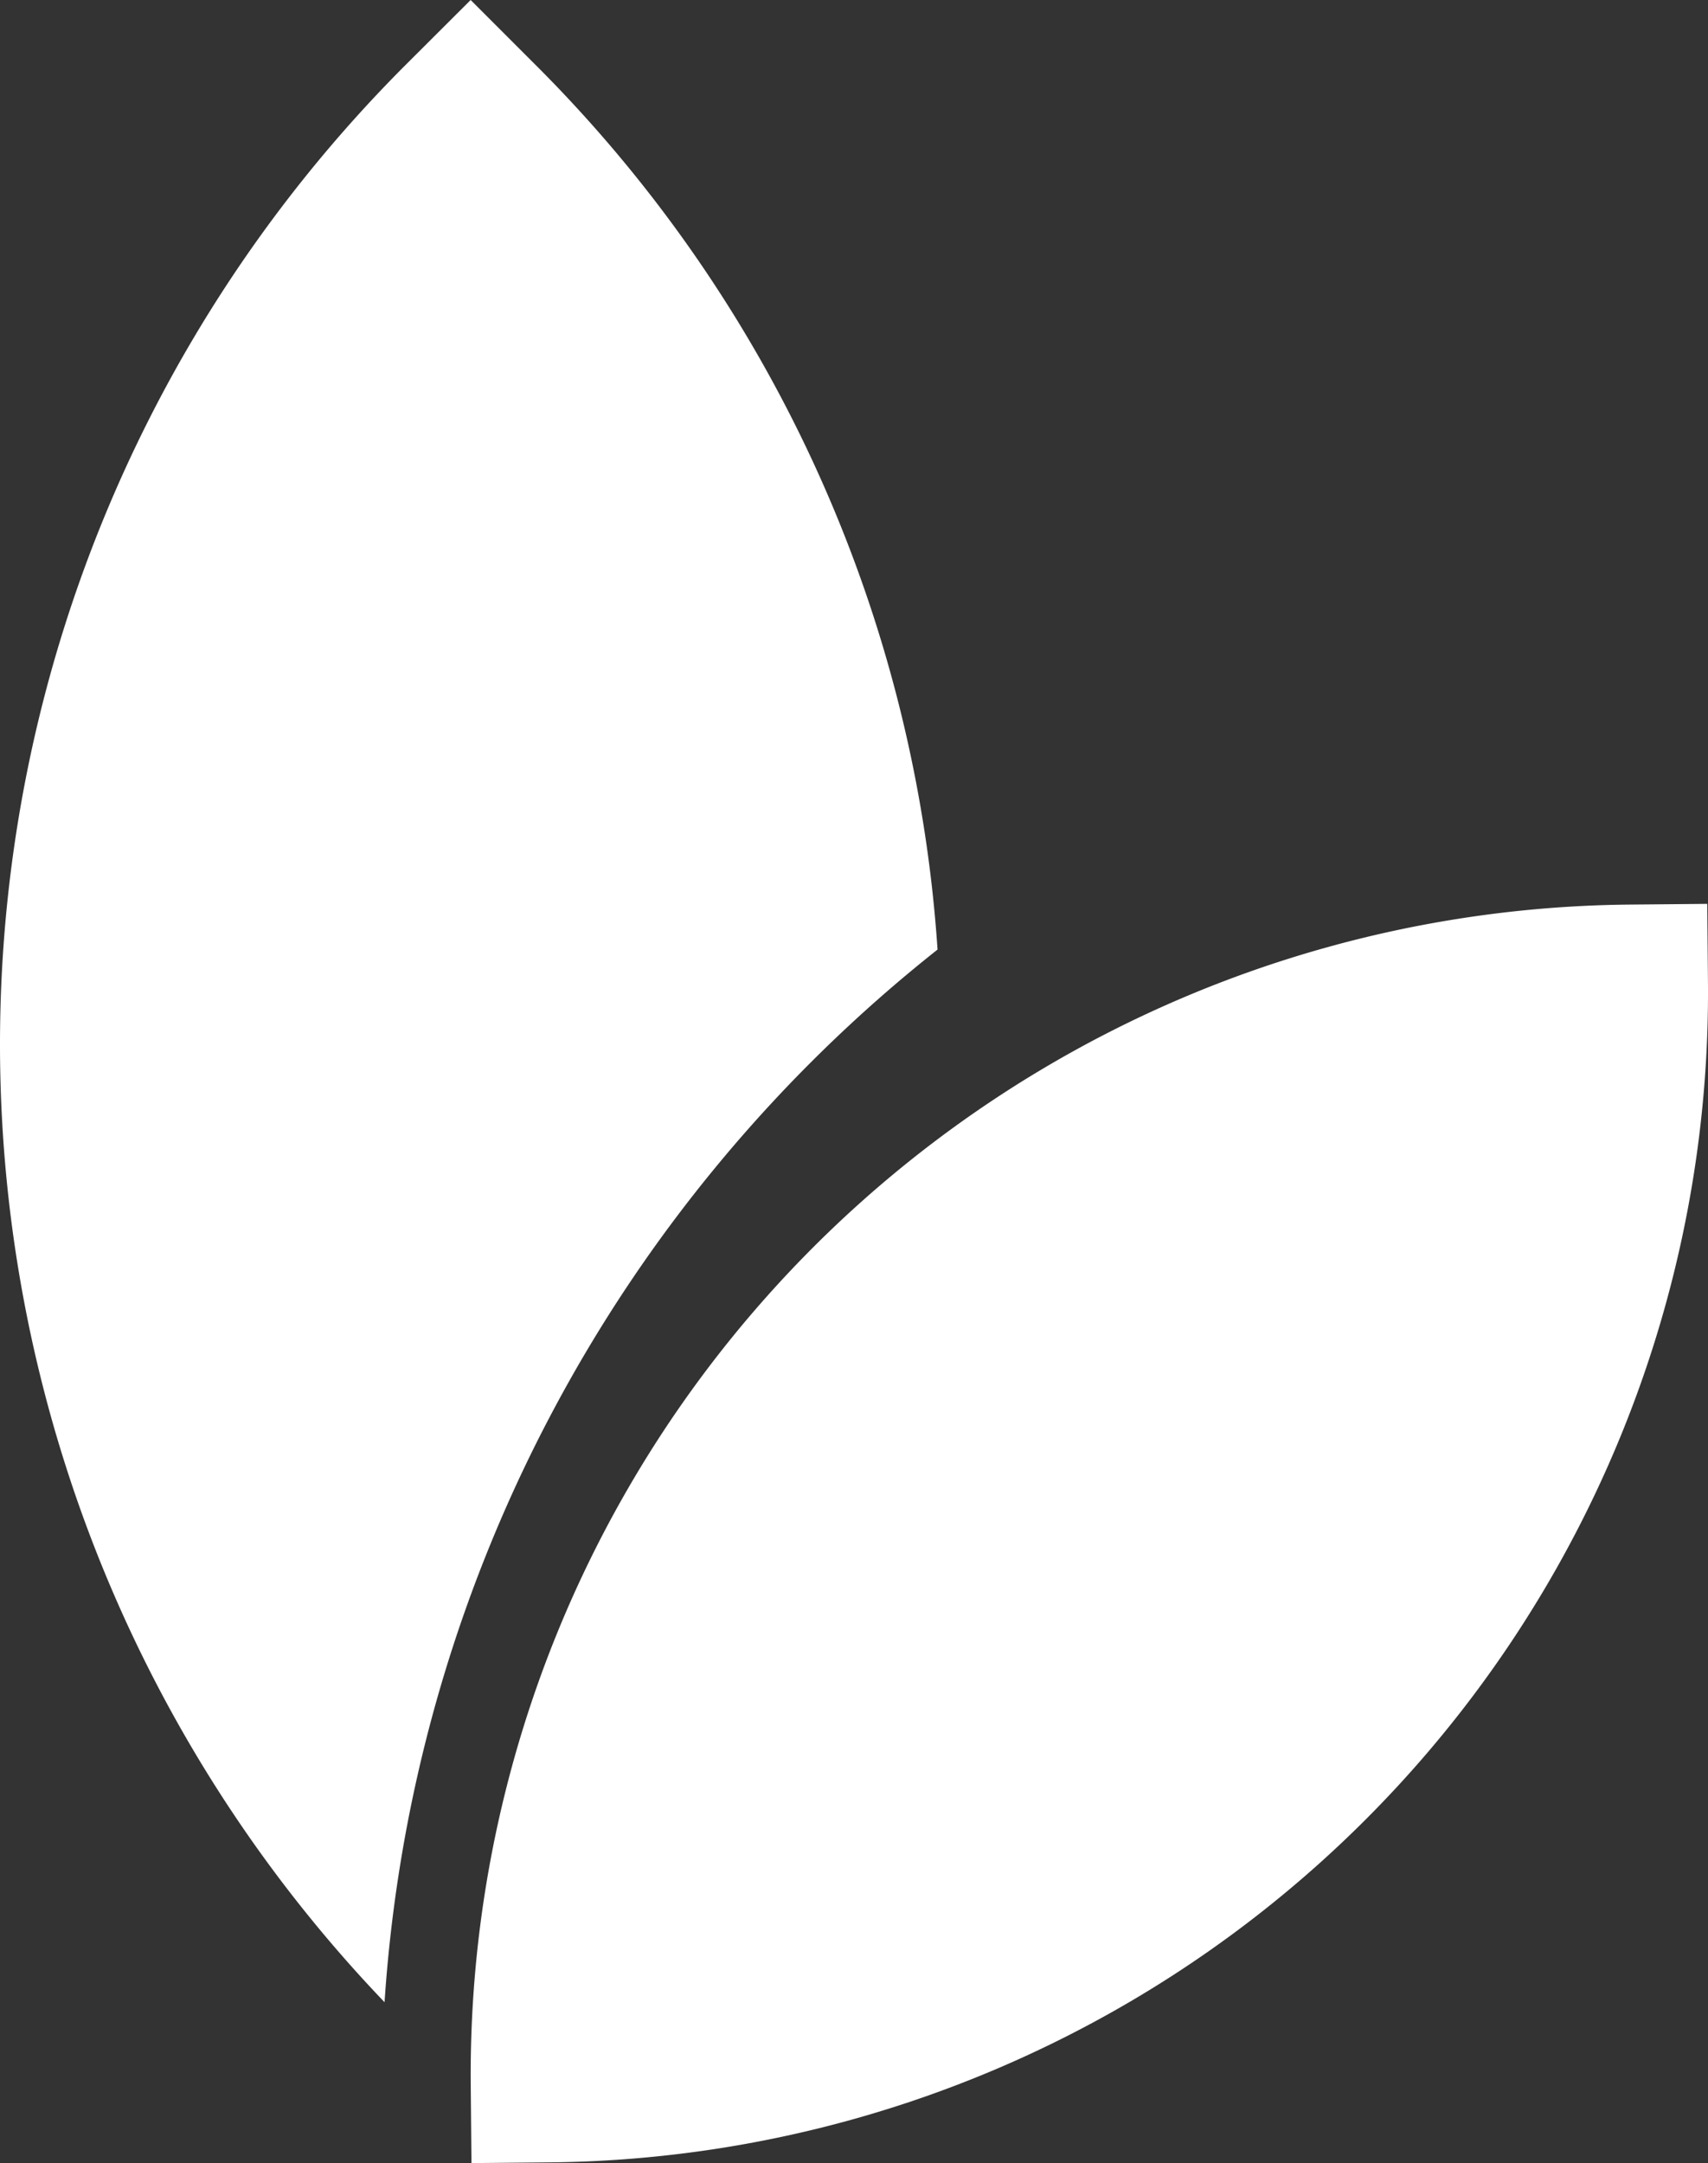 <svg xmlns="http://www.w3.org/2000/svg" xmlns:xlink="http://www.w3.org/1999/xlink" width="45.122" height="57.127" viewBox="0 0 45.122 57.127"><rect x="0" y="0" width="45.122" height="57.127" fill="#333333" stroke="none"/><defs><clipPath id="clip-path"><rect id="Ret&#xE2;ngulo_8" data-name="Ret&#xE2;ngulo 8" width="45.122" height="57.127" transform="translate(0 0)" fill="none"></rect></clipPath></defs><g id="Grupo_7" data-name="Grupo 7" transform="translate(0 0)"><g id="Grupo_6" data-name="Grupo 6" clip-path="url(#clip-path)"><path id="Caminho_23" data-name="Caminho 23" d="M24.768,25.078a38.712,38.712,0,0,0-14.609,27.8,36.577,36.577,0,0,1,.553-51.16L12.434,0l1.721,1.721A36.426,36.426,0,0,1,24.768,25.078" fill="#fff"></path><path id="Caminho_24" data-name="Caminho 24" d="M12.455,57.127l-.019-2.058A30.9,30.9,0,0,1,43.045,23.89l2.057-.019.019,2.057a30.9,30.9,0,0,1-30.608,31.18Z" fill="#fff"></path></g></g></svg>